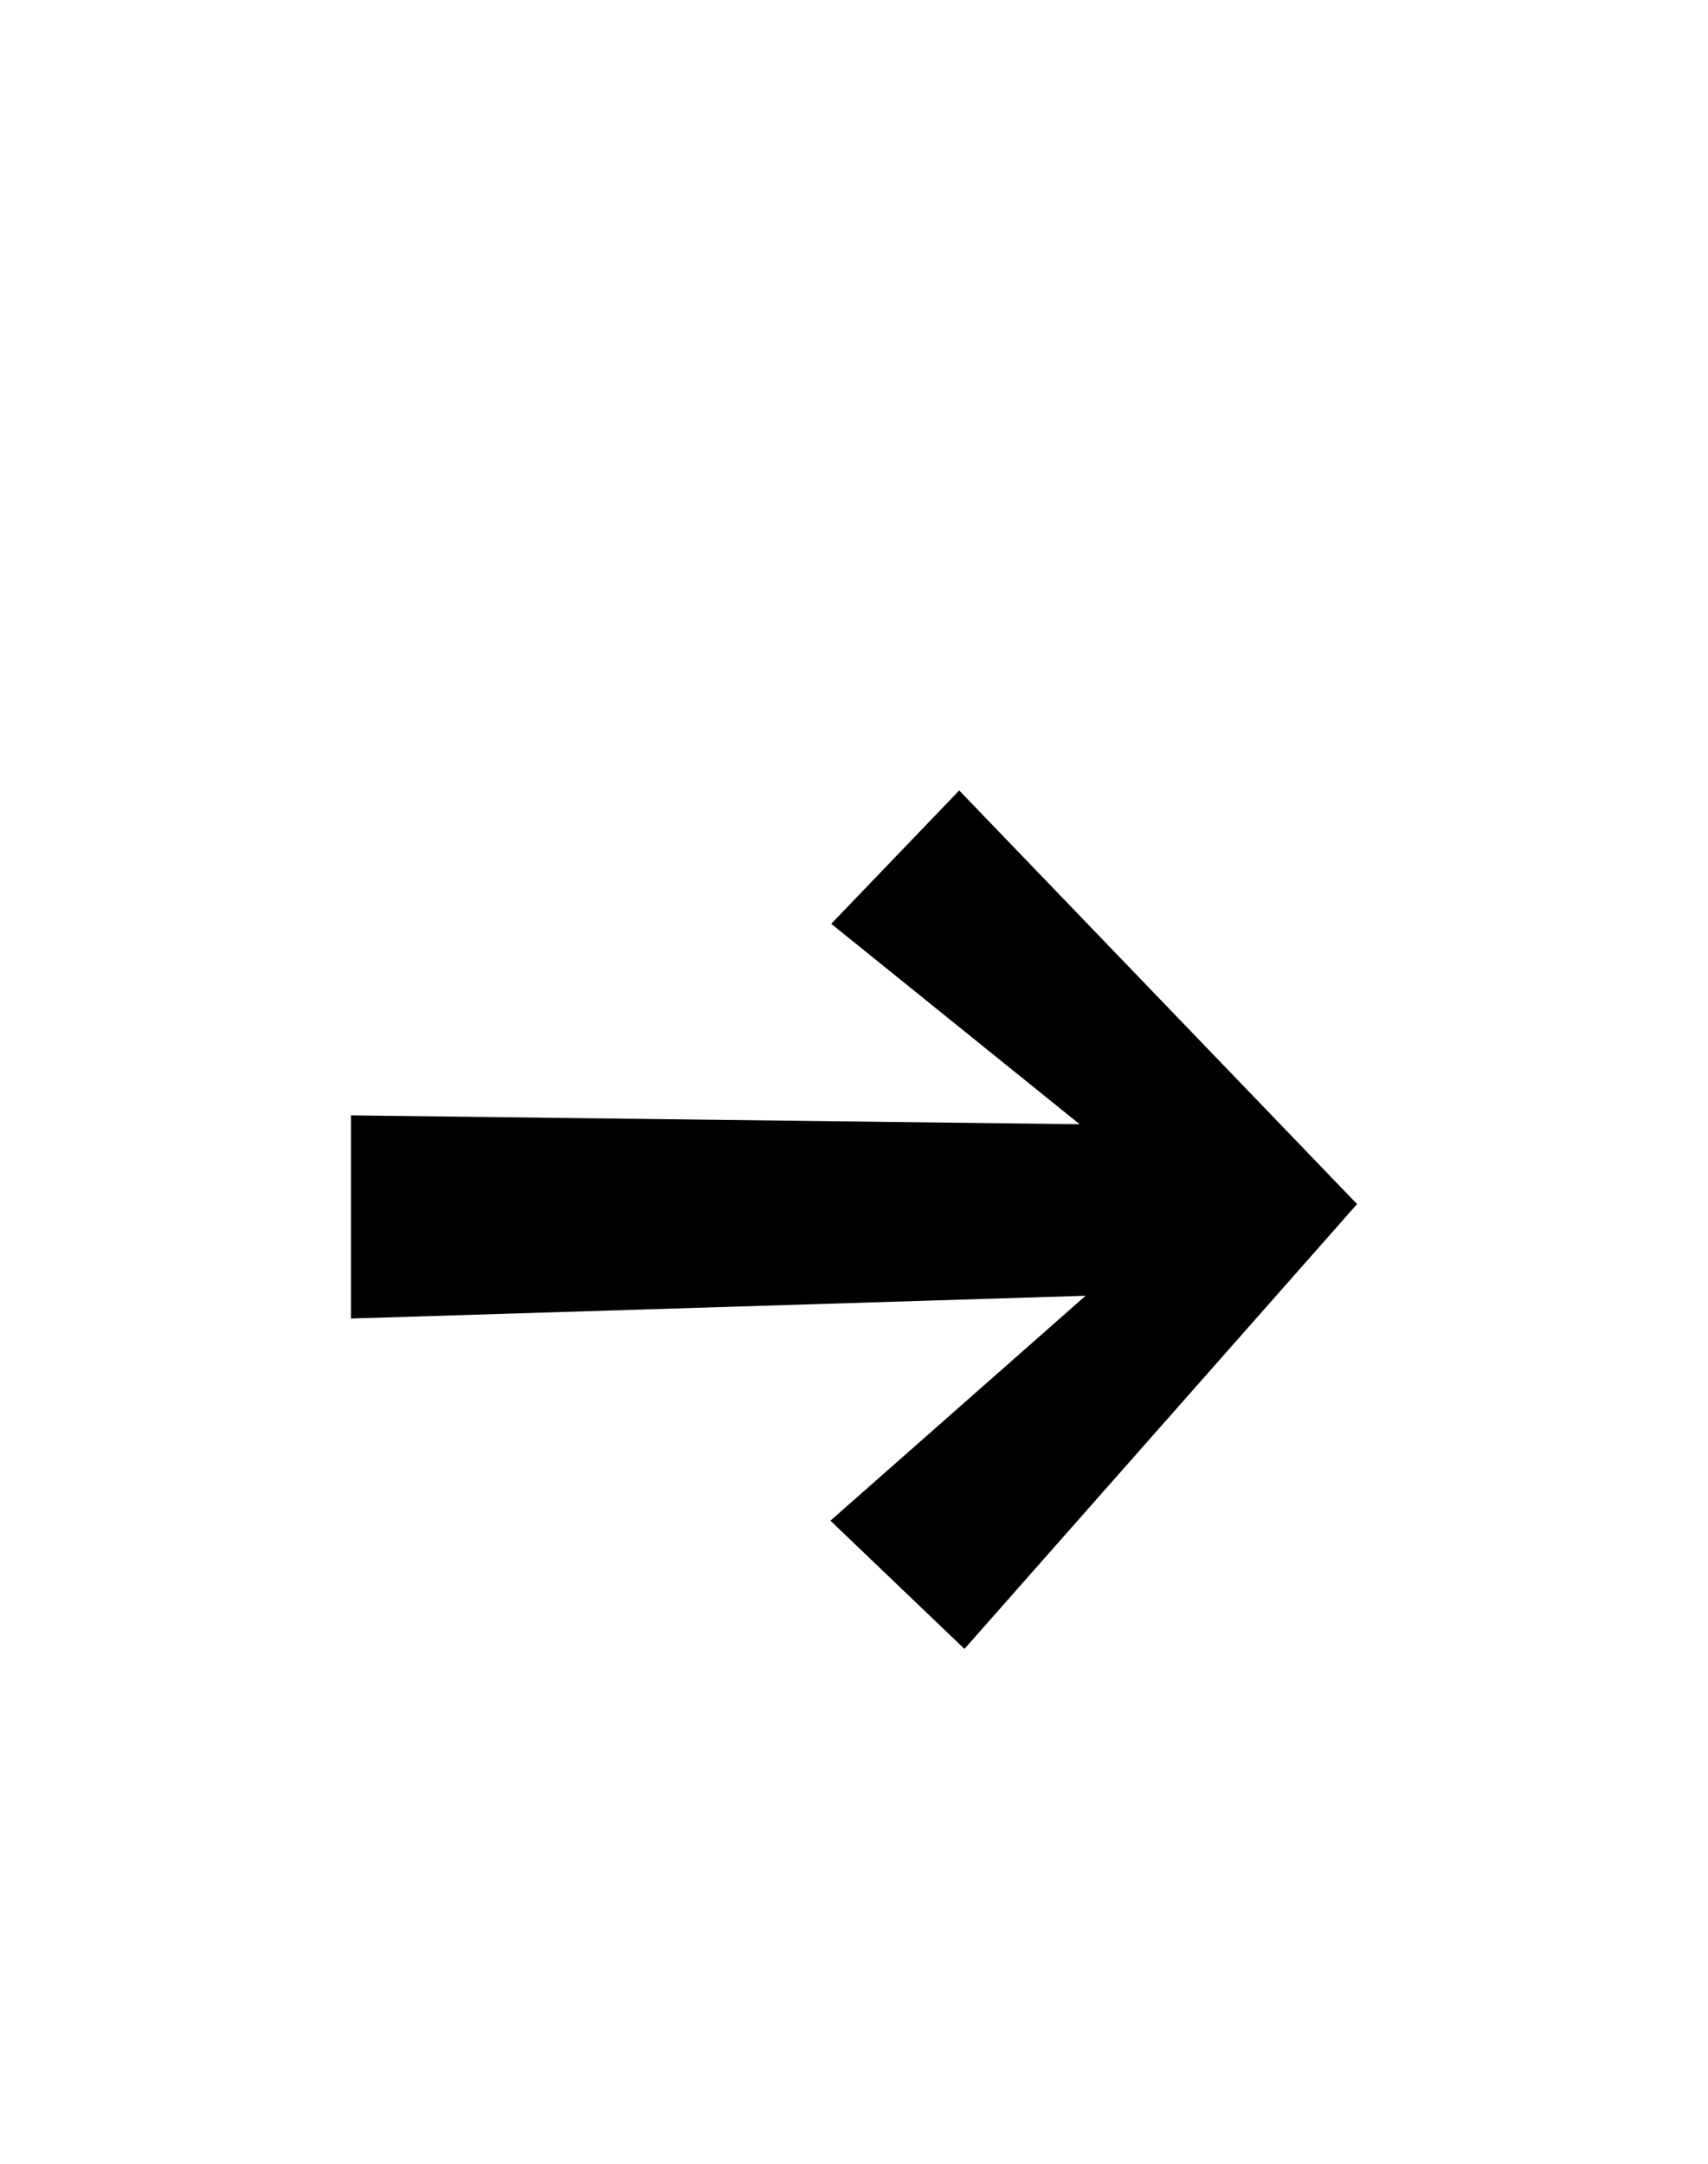 <?xml version="1.0" encoding="UTF-8"?> <svg xmlns="http://www.w3.org/2000/svg" id="Слой_1" data-name="Слой 1" viewBox="0 0 150 190"><defs><style>.cls-1{fill-rule:evenodd;}</style></defs><title>Монтажная область 4</title><path class="cls-1" d="M72.93,133.53l22.41-19.75-64.52,2V97.94l64,.78L73,81.12,84.24,69.41l34.94,36.32L84.7,144.79Z"></path></svg> 